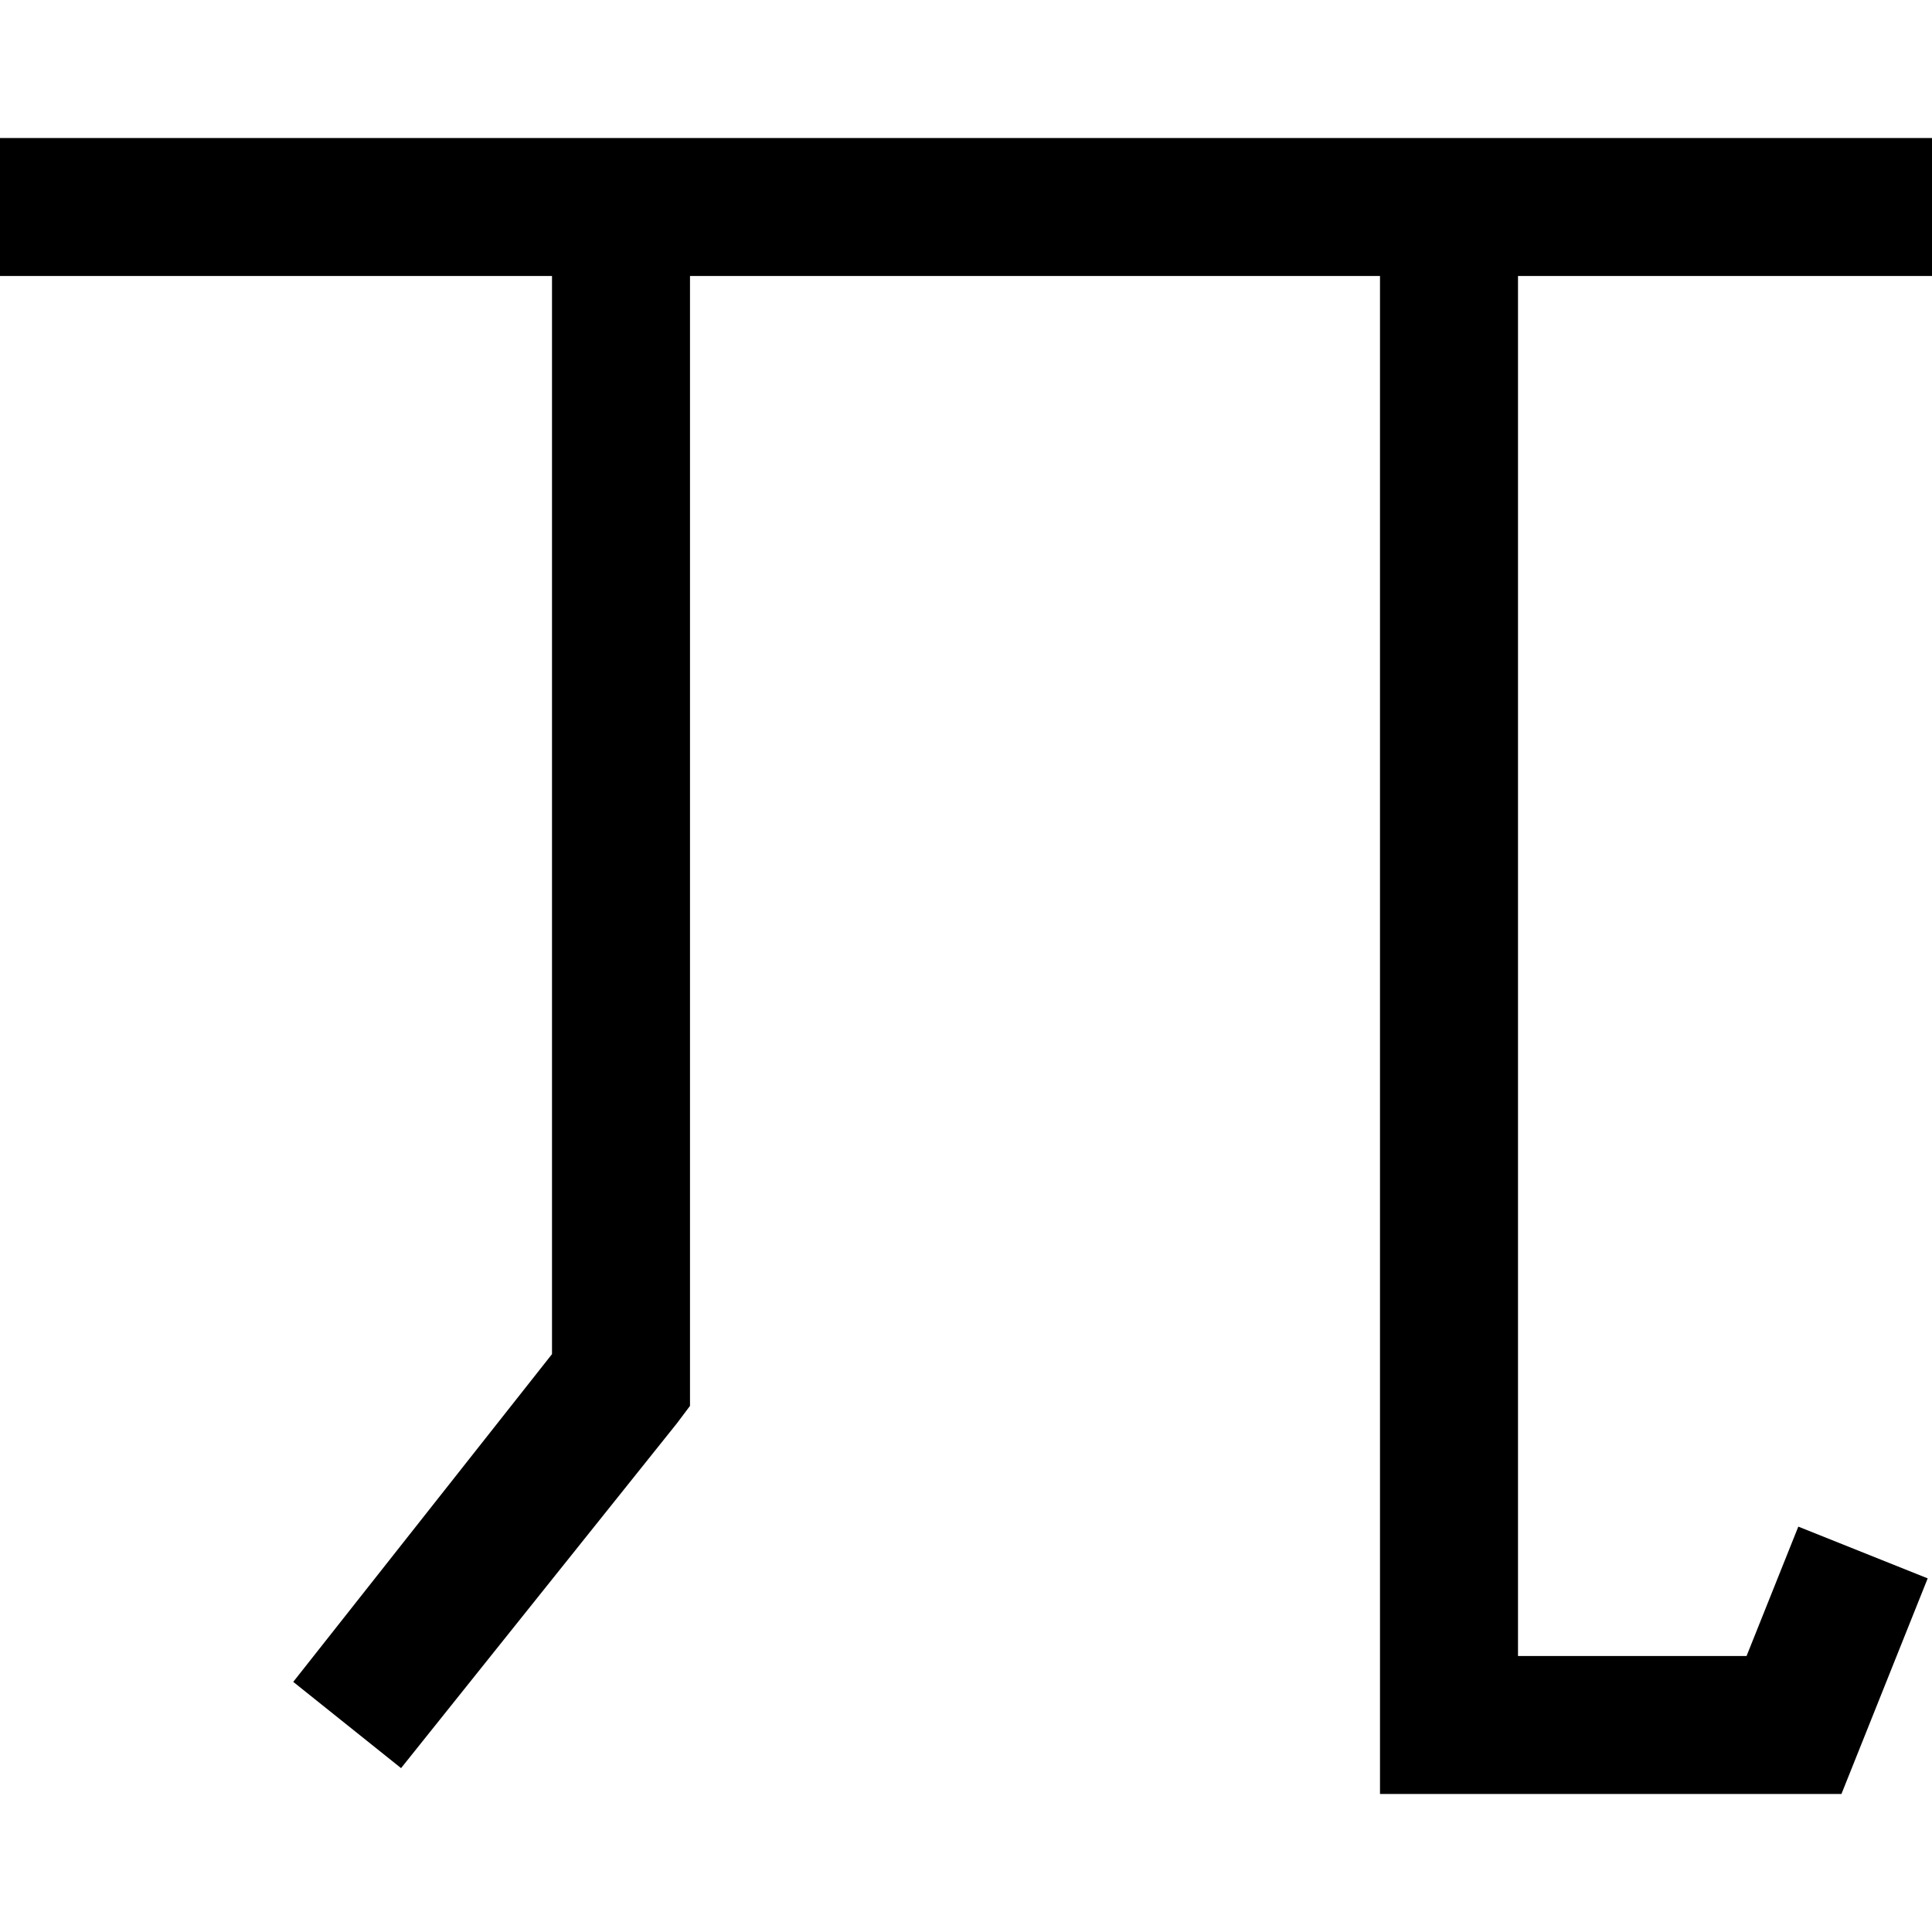 <svg xmlns="http://www.w3.org/2000/svg" viewBox="0 0 512 512">
  <path d="M 18.286 36.571 L 0 36.571 L 18.286 36.571 L 0 36.571 L 0 73.143 L 0 73.143 L 18.286 73.143 L 146.286 73.143 L 146.286 358.857 L 146.286 358.857 L 77.714 445.714 L 77.714 445.714 L 106.286 468.571 L 106.286 468.571 L 179.429 377.143 L 179.429 377.143 L 182.857 372.571 L 182.857 372.571 L 182.857 365.714 L 182.857 365.714 L 182.857 73.143 L 182.857 73.143 L 365.714 73.143 L 365.714 73.143 L 365.714 457.143 L 365.714 457.143 L 365.714 475.429 L 365.714 475.429 L 384 475.429 L 488 475.429 L 492.571 464 L 492.571 464 L 510.857 418.286 L 510.857 418.286 L 476.571 404.571 L 476.571 404.571 L 462.857 438.857 L 462.857 438.857 L 402.286 438.857 L 402.286 438.857 L 402.286 73.143 L 402.286 73.143 L 493.714 73.143 L 512 73.143 L 512 36.571 L 512 36.571 L 493.714 36.571 L 18.286 36.571 Z" />
</svg>